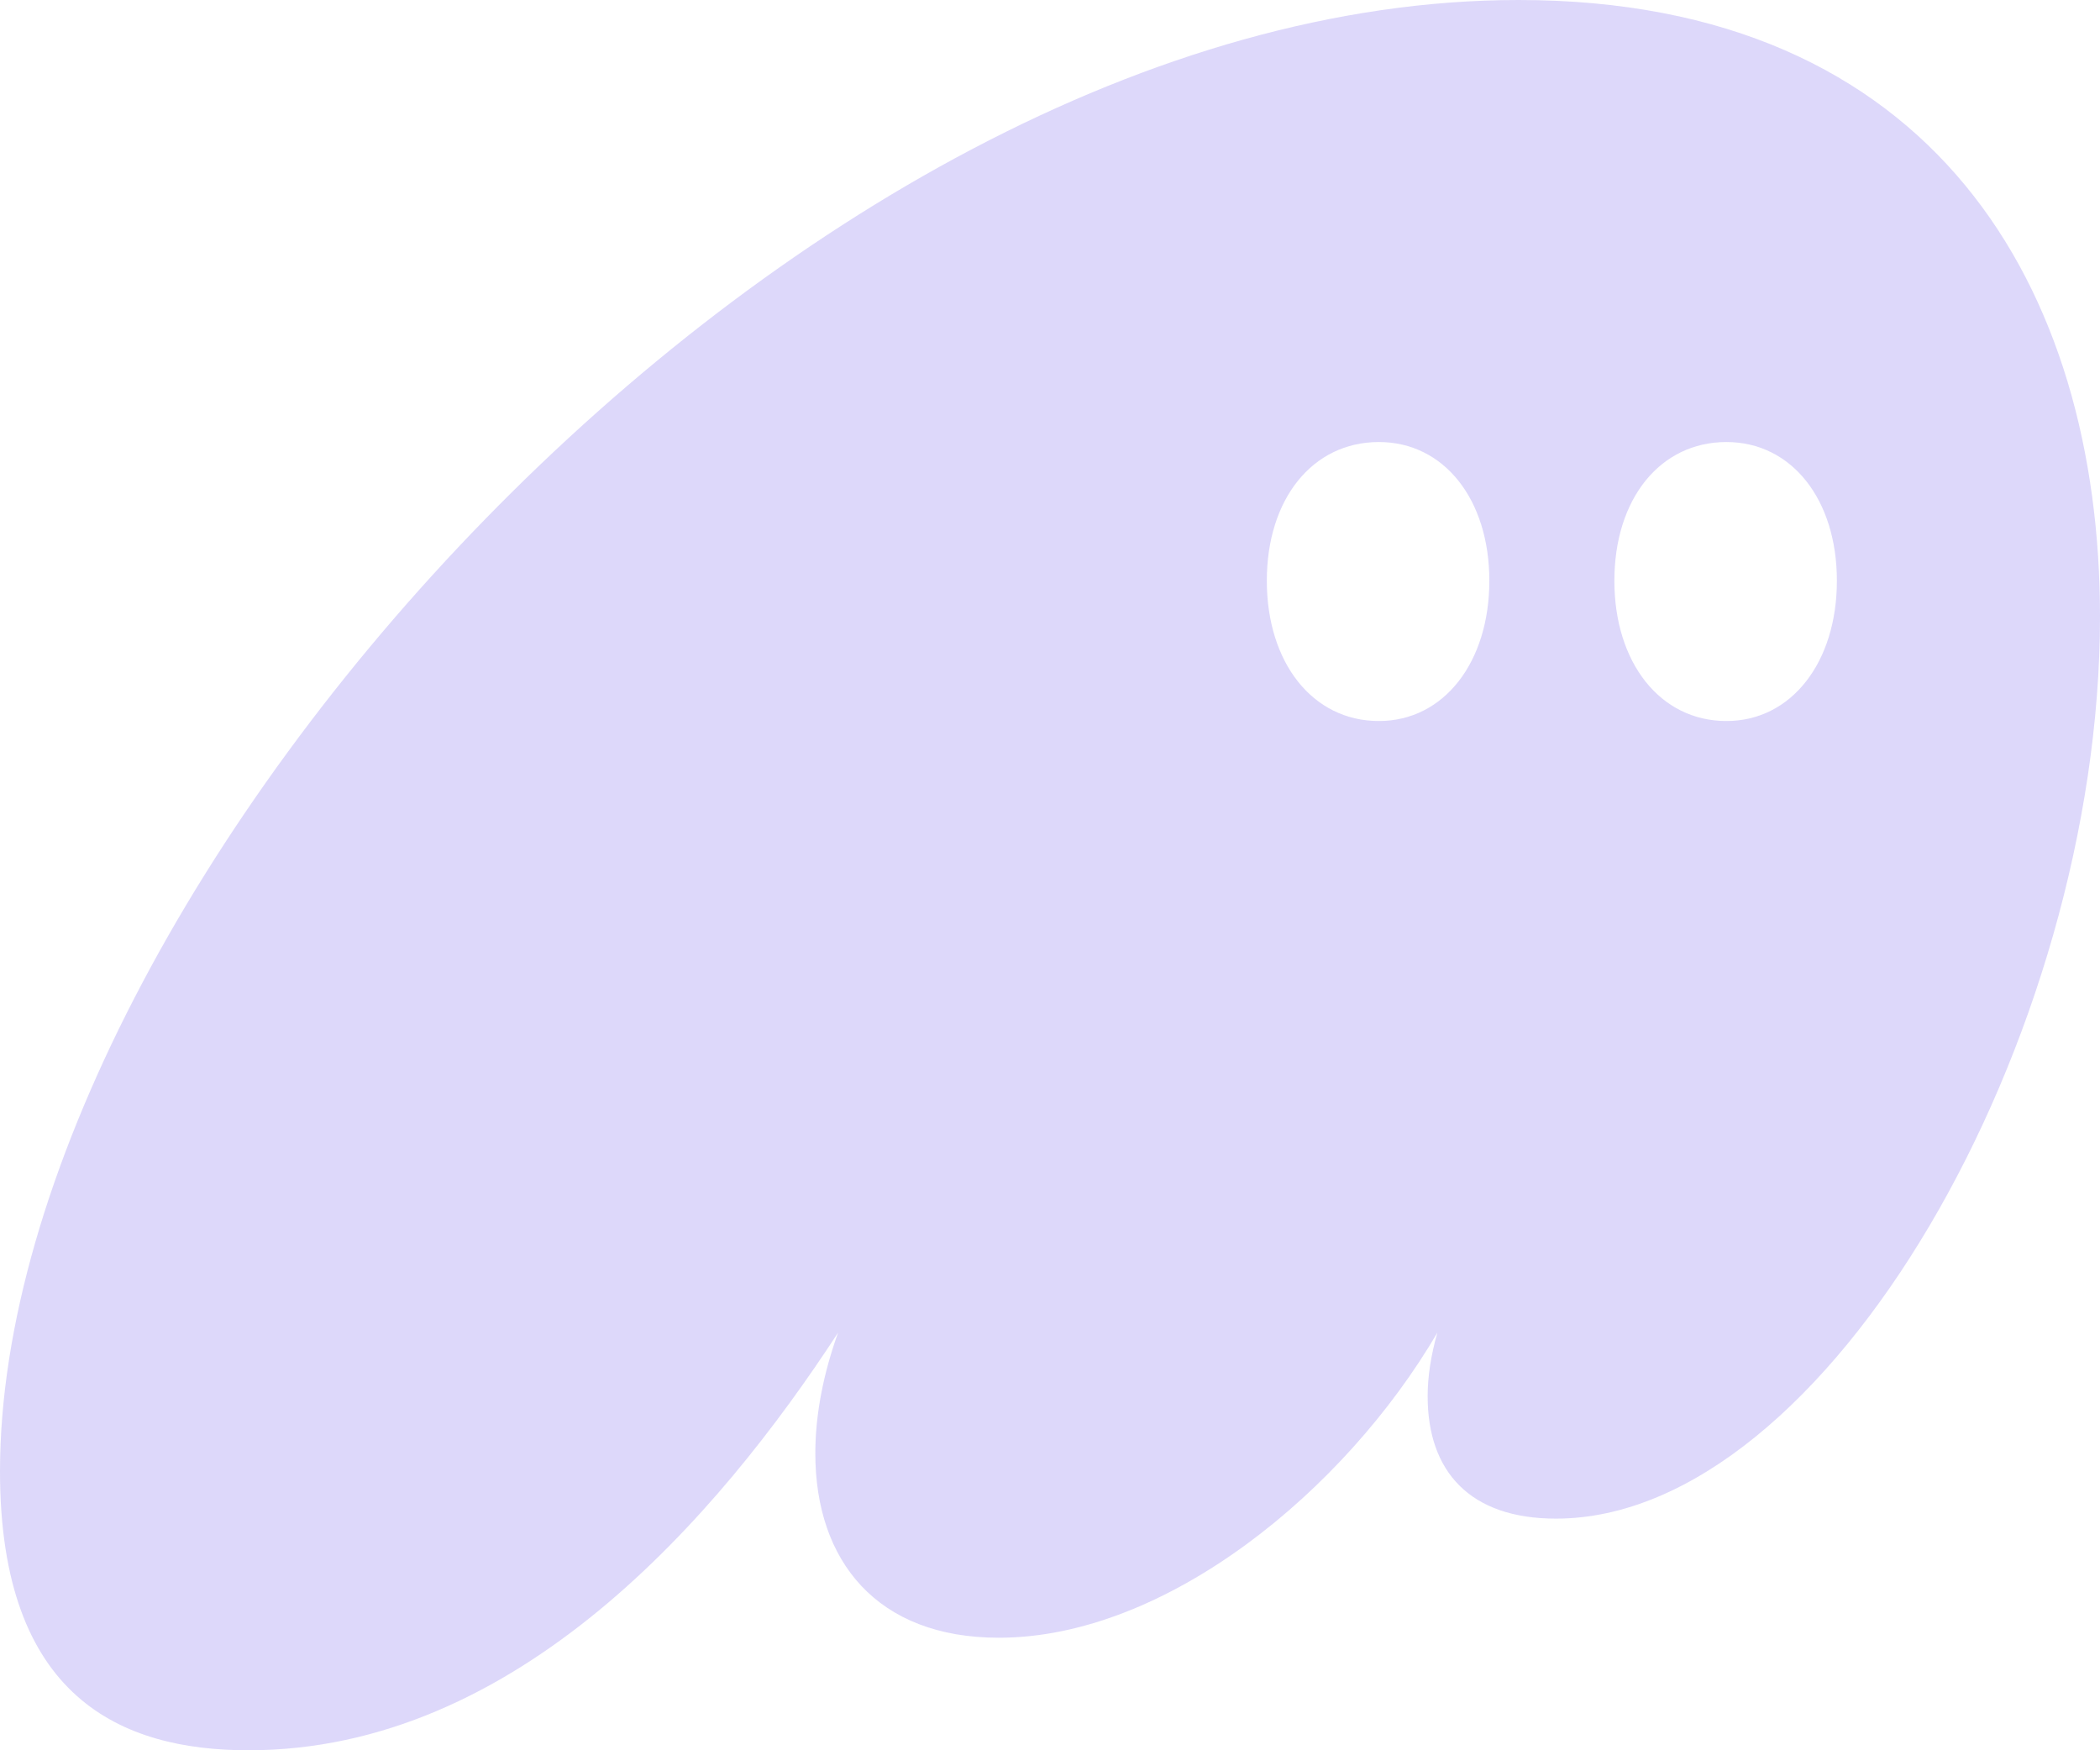 <?xml version="1.0" encoding="utf-8"?>
<svg xmlns="http://www.w3.org/2000/svg" width="24" height="20" viewBox="0 0 24 20" fill="none">
<path opacity="0.4" d="M2.84 20C5.903 20 8.204 17.335 9.578 15.228C9.411 15.694 9.318 16.16 9.318 16.608C9.318 17.838 10.023 18.714 11.415 18.714C13.327 18.714 15.369 17.036 16.427 15.228C16.353 15.489 16.316 15.732 16.316 15.955C16.316 16.813 16.798 17.353 17.782 17.353C20.882 17.353 24 11.855 24 7.046C24 3.299 22.107 0 17.355 0C9.002 0 0 10.214 0 16.813C0 19.404 1.392 20 2.84 20ZM14.478 6.636C14.478 5.704 14.998 5.051 15.759 5.051C16.501 5.051 17.021 5.704 17.021 6.636C17.021 7.568 16.501 8.239 15.759 8.239C14.998 8.239 14.478 7.568 14.478 6.636ZM18.45 6.636C18.45 5.704 18.97 5.051 19.731 5.051C20.473 5.051 20.993 5.704 20.993 6.636C20.993 7.568 20.473 8.239 19.731 8.239C18.97 8.239 18.45 7.568 18.45 6.636Z" fill="#AB9FF2"/>
</svg>